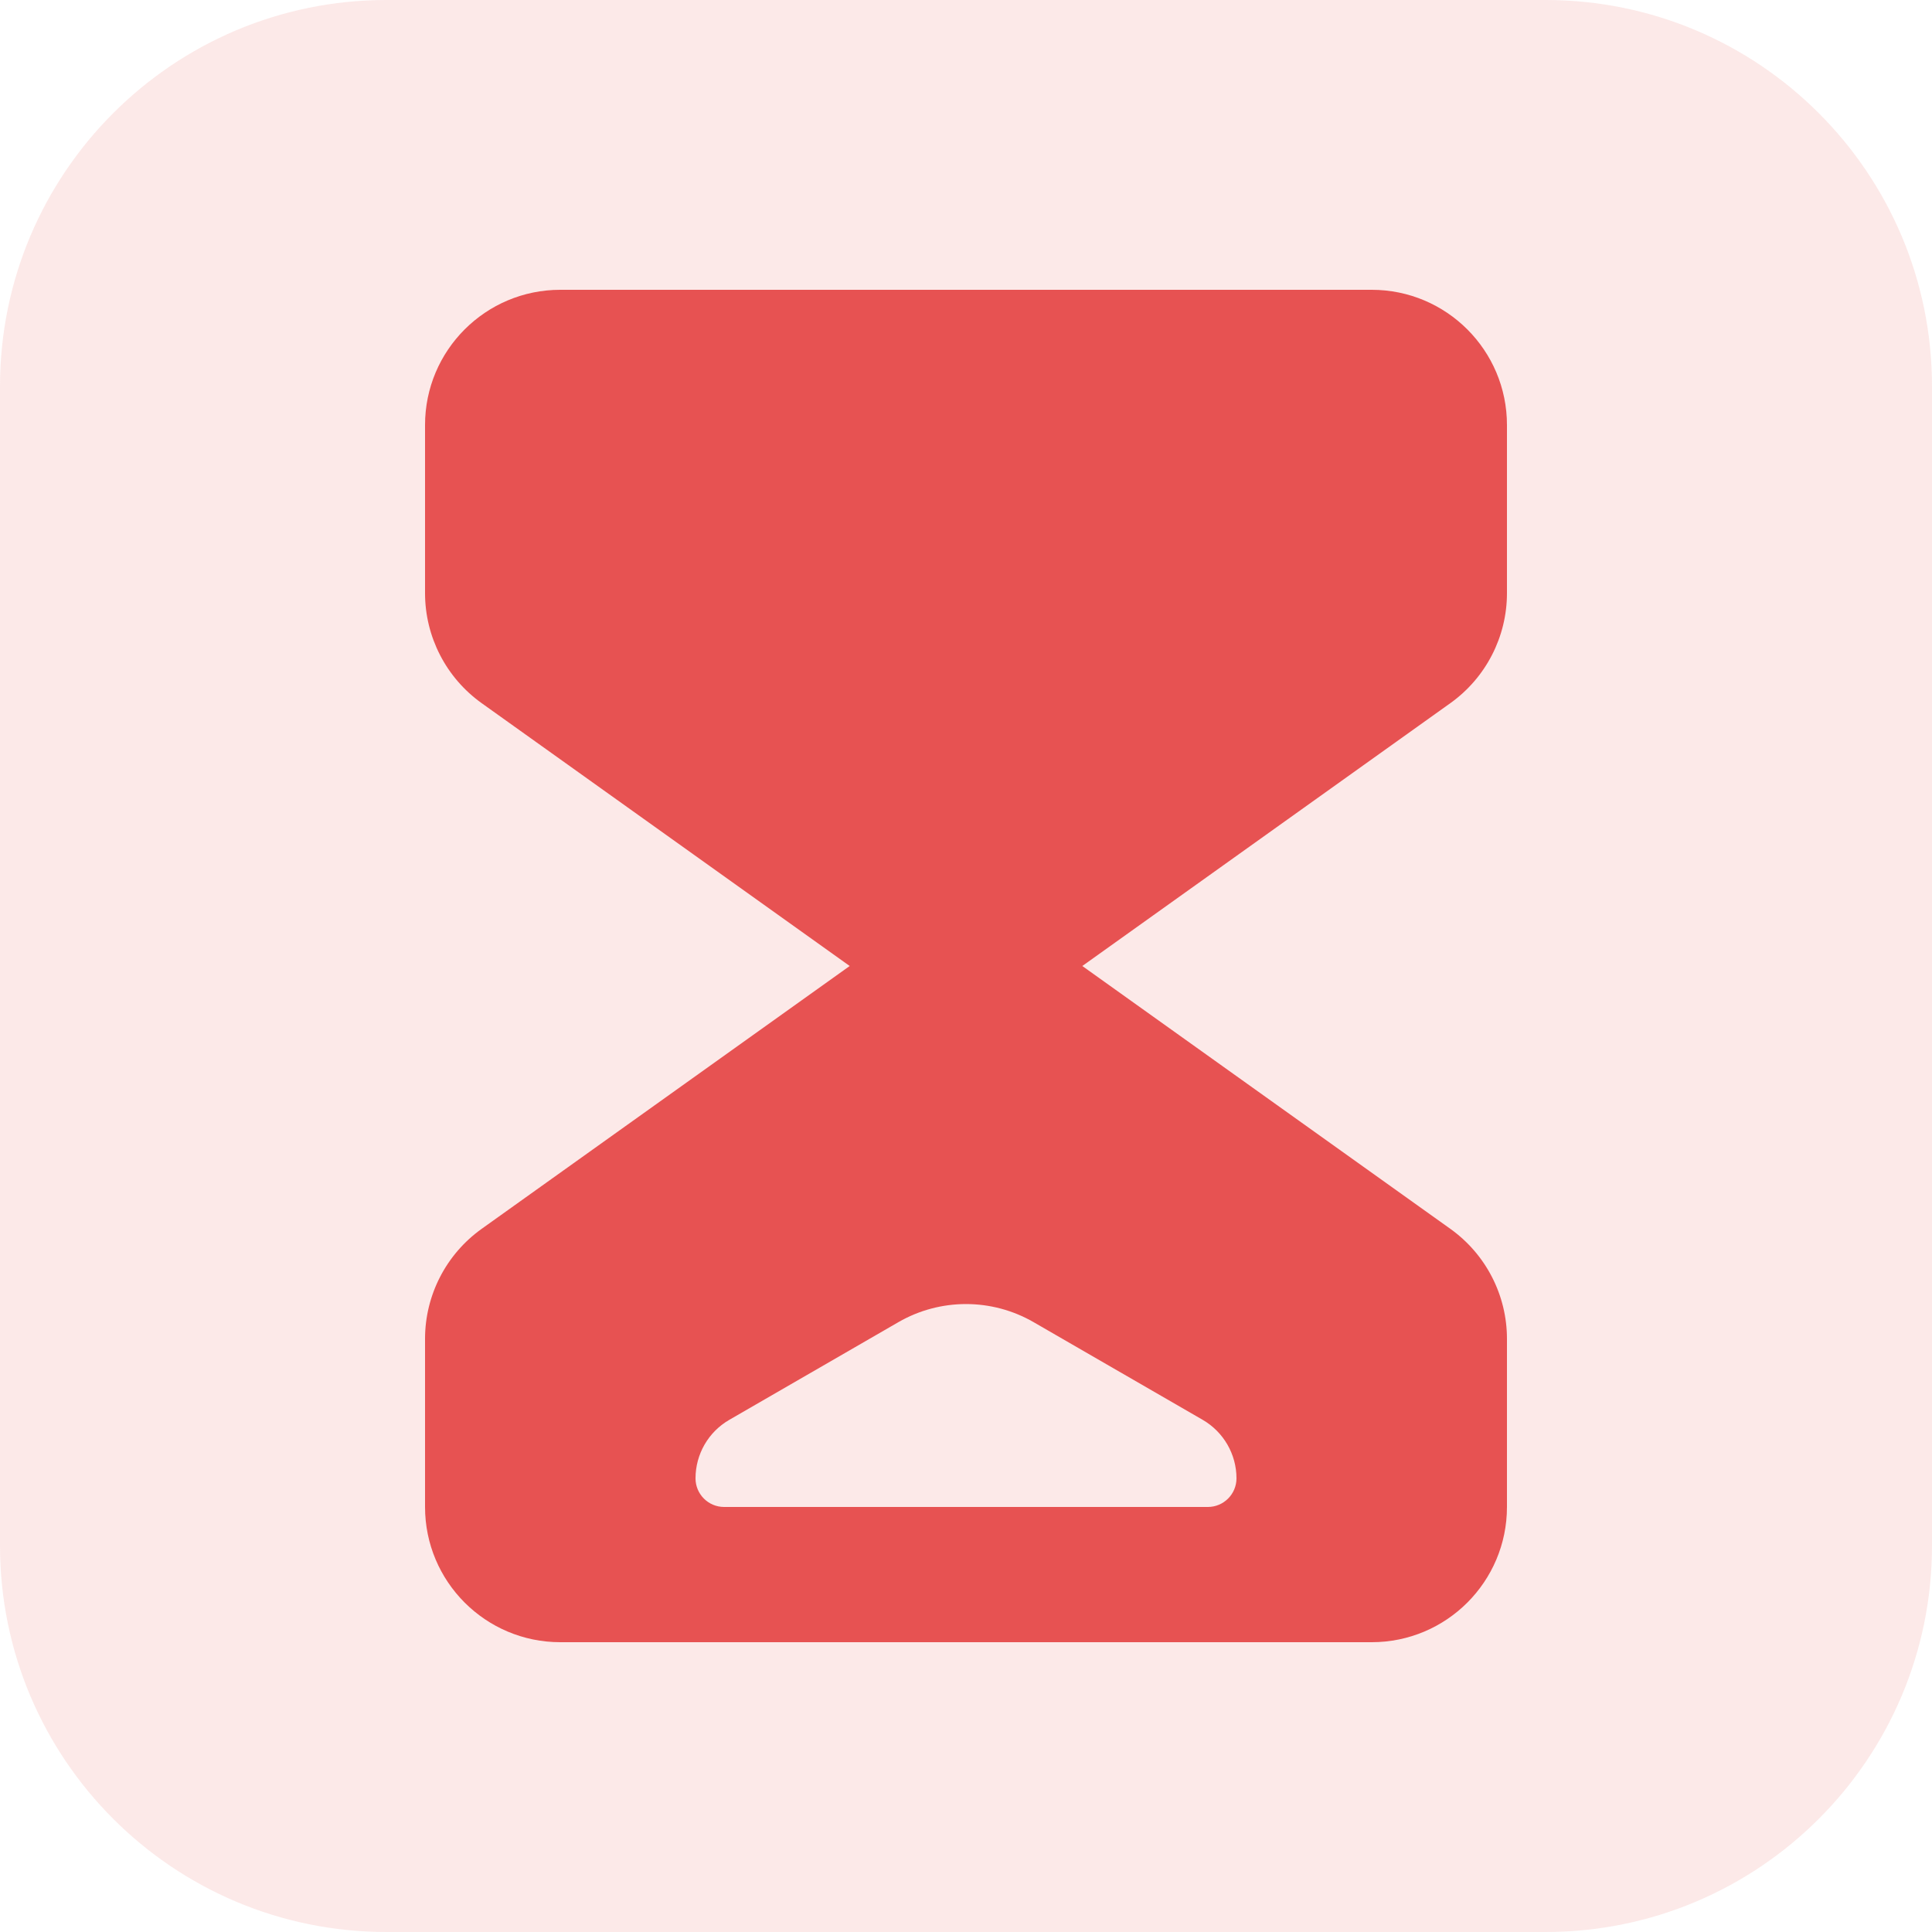 <svg width="20" height="20" viewBox="0 0 20 20" fill="none" xmlns="http://www.w3.org/2000/svg">
<path d="M16 0H4C1.791 0 0 1.791 0 4V16C0 18.209 1.791 20 4 20H16C18.209 20 20 18.209 20 16V4C20 1.791 18.209 0 16 0Z" fill="#E5453D" fill-opacity="0.12"/>
<path fill-rule="evenodd" clip-rule="evenodd" d="M4.4 4.4C4.4 3.627 5.027 3 5.8 3H14.2C14.973 3 15.6 3.627 15.6 4.4V6.14C15.6 6.592 15.382 7.016 15.014 7.279L11.204 10L15.014 12.721C15.382 12.984 15.6 13.408 15.6 13.86V15.6C15.6 16.373 14.973 17 14.2 17H5.8C5.027 17 4.4 16.373 4.4 15.6V13.86C4.4 13.408 4.618 12.984 4.986 12.721L8.796 10L4.986 7.279C4.618 7.016 4.4 6.592 4.4 6.14V4.4ZM12.504 15.6C12.667 15.6 12.8 15.467 12.8 15.304C12.8 15.054 12.666 14.823 12.45 14.698L10.7 13.687C10.267 13.437 9.733 13.437 9.3 13.687L7.55 14.698C7.333 14.823 7.2 15.054 7.2 15.304C7.2 15.467 7.332 15.6 7.496 15.6H12.504Z" fill="#E75252"/>
</svg>
